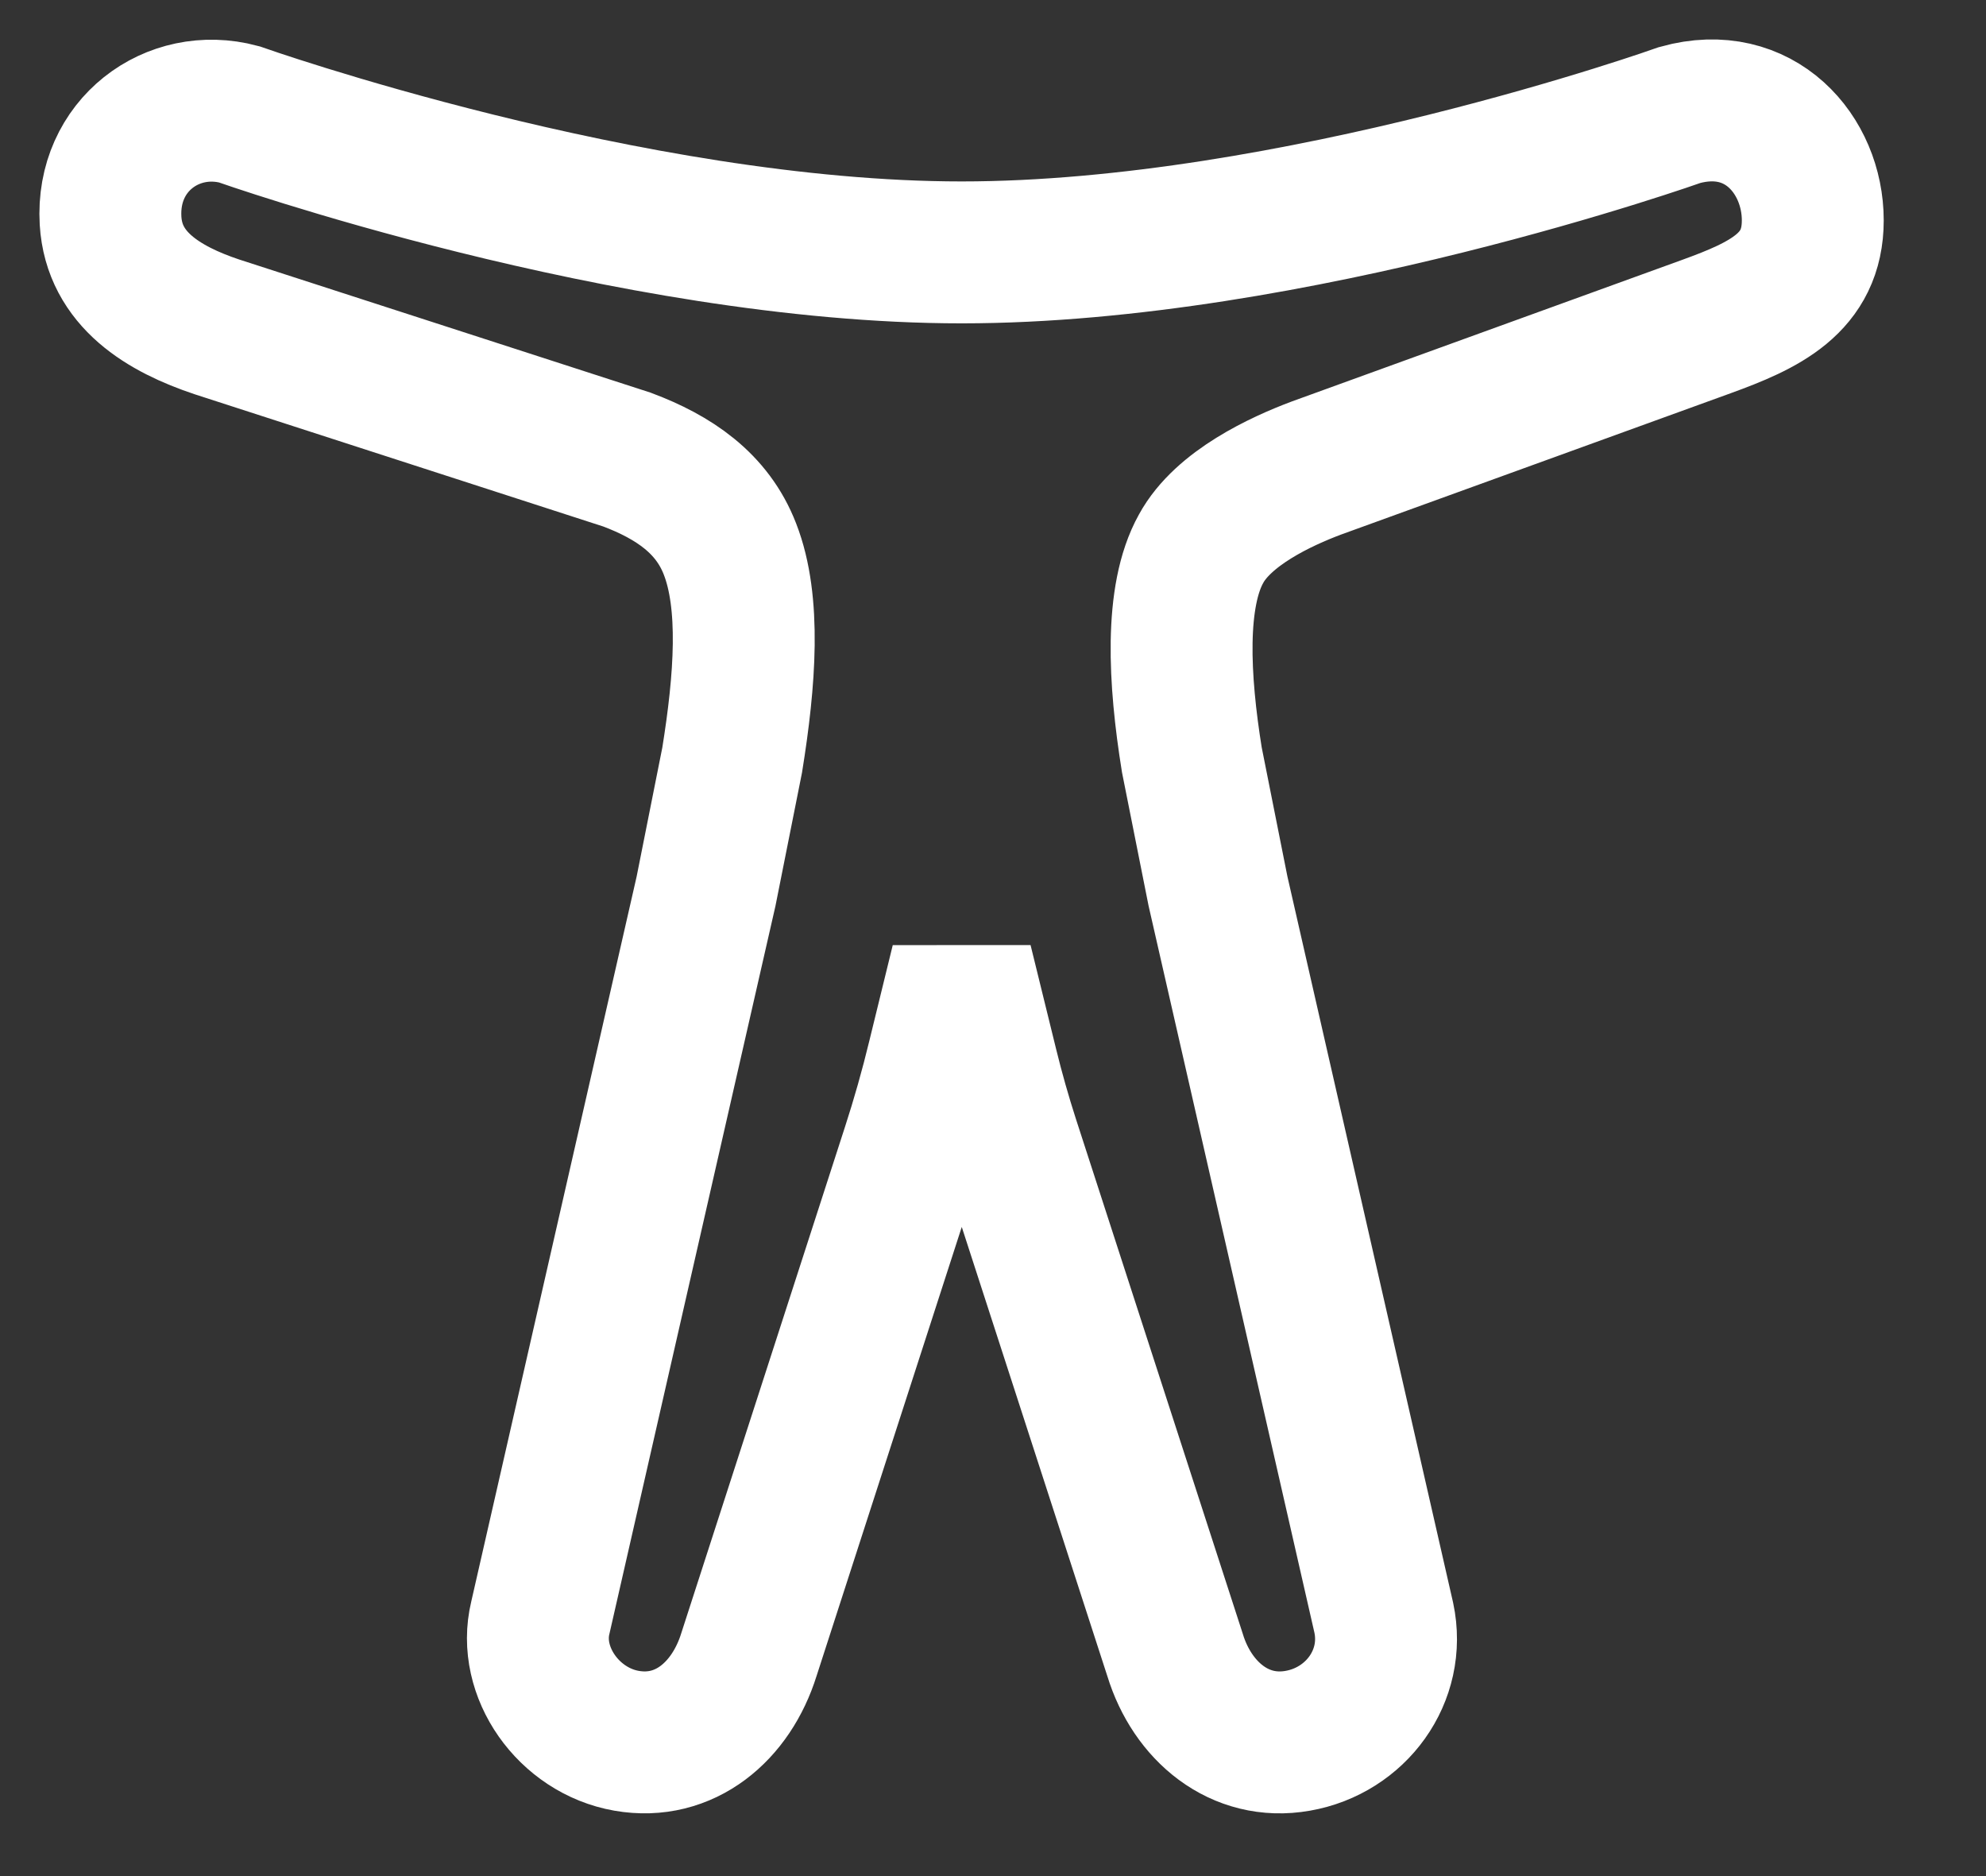 <?xml version="1.0" encoding="utf-8"?>
<svg xmlns="http://www.w3.org/2000/svg" fill="none" height="100%" overflow="visible" preserveAspectRatio="none" style="display: block;" viewBox="0 0 18 17" width="100%">
<rect x="0" y="0" width="18" height="17" fill="#333333" stroke="none"/>
<path d="M6.636 6.887C6.753 6.161 6.805 5.46 6.616 4.975C6.455 4.558 6.106 4.324 5.684 4.165L1.966 2.962C1.484 2.801 1.034 2.532 1.002 2C0.962 1.317 1.564 0.875 2.167 1.036C2.167 1.036 5.703 2.287 8.716 2.287C11.73 2.287 15.225 1.042 15.225 1.042C15.948 0.841 16.43 1.403 16.43 1.997C16.43 2.568 15.989 2.769 15.466 2.959L11.931 4.241C11.609 4.362 11.087 4.603 10.886 4.972C10.645 5.404 10.685 6.158 10.802 6.884L11.039 8.074L12.542 14.66C12.654 15.188 12.289 15.682 11.762 15.774C11.236 15.867 10.806 15.507 10.65 14.996L9.14 10.338C9.068 10.115 9.004 9.889 8.948 9.661L8.716 8.717L8.503 9.587C8.436 9.864 8.358 10.139 8.27 10.41L6.788 14.992C6.627 15.509 6.205 15.866 5.679 15.774C5.152 15.682 4.779 15.148 4.897 14.66L6.399 8.077L6.636 6.887Z" id="Vector" stroke="white" stroke-width="1.286"/>
</svg>